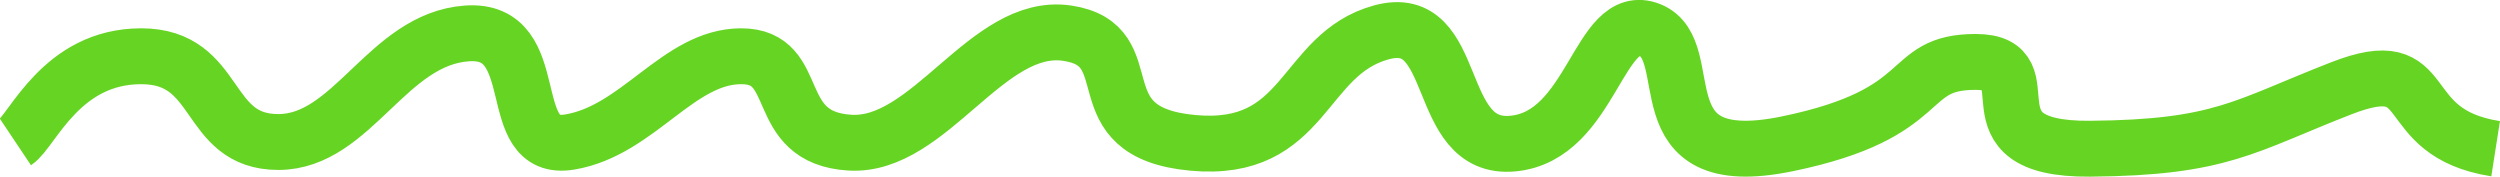 <?xml version="1.0" encoding="UTF-8"?> <svg xmlns="http://www.w3.org/2000/svg" id="Layer_2" data-name="Layer 2" viewBox="0 0 268.47 18.98"><defs><style> .cls-1 { fill: none; stroke: #66d423; stroke-miterlimit: 10; stroke-width: 6px; } </style></defs><g id="Layer_1-2" data-name="Layer 1"><path class="cls-1" d="M1.66,15.25c1.84-1.23,4.91-9.21,13.5-9.21s6.75,9.21,14.73,9.21,11.66-11.05,20.25-11.66,3.68,12.89,11.05,11.66,11.66-9.21,18.41-9.21,3.07,8.75,11.66,9.28,14.73-13.01,23.32-11.76,1.23,10.64,13.5,11.78,11.66-9.5,20.25-11.86,5.52,12.73,14.12,11.94,9.21-14.38,14.73-12.19-1.23,15.5,14.73,12.22,12.27-8.8,20.25-8.8-1.84,9.43,12.27,9.32,16.57-2.43,27-6.49,5.52,4.76,16.57,6.49"></path></g></svg> 
